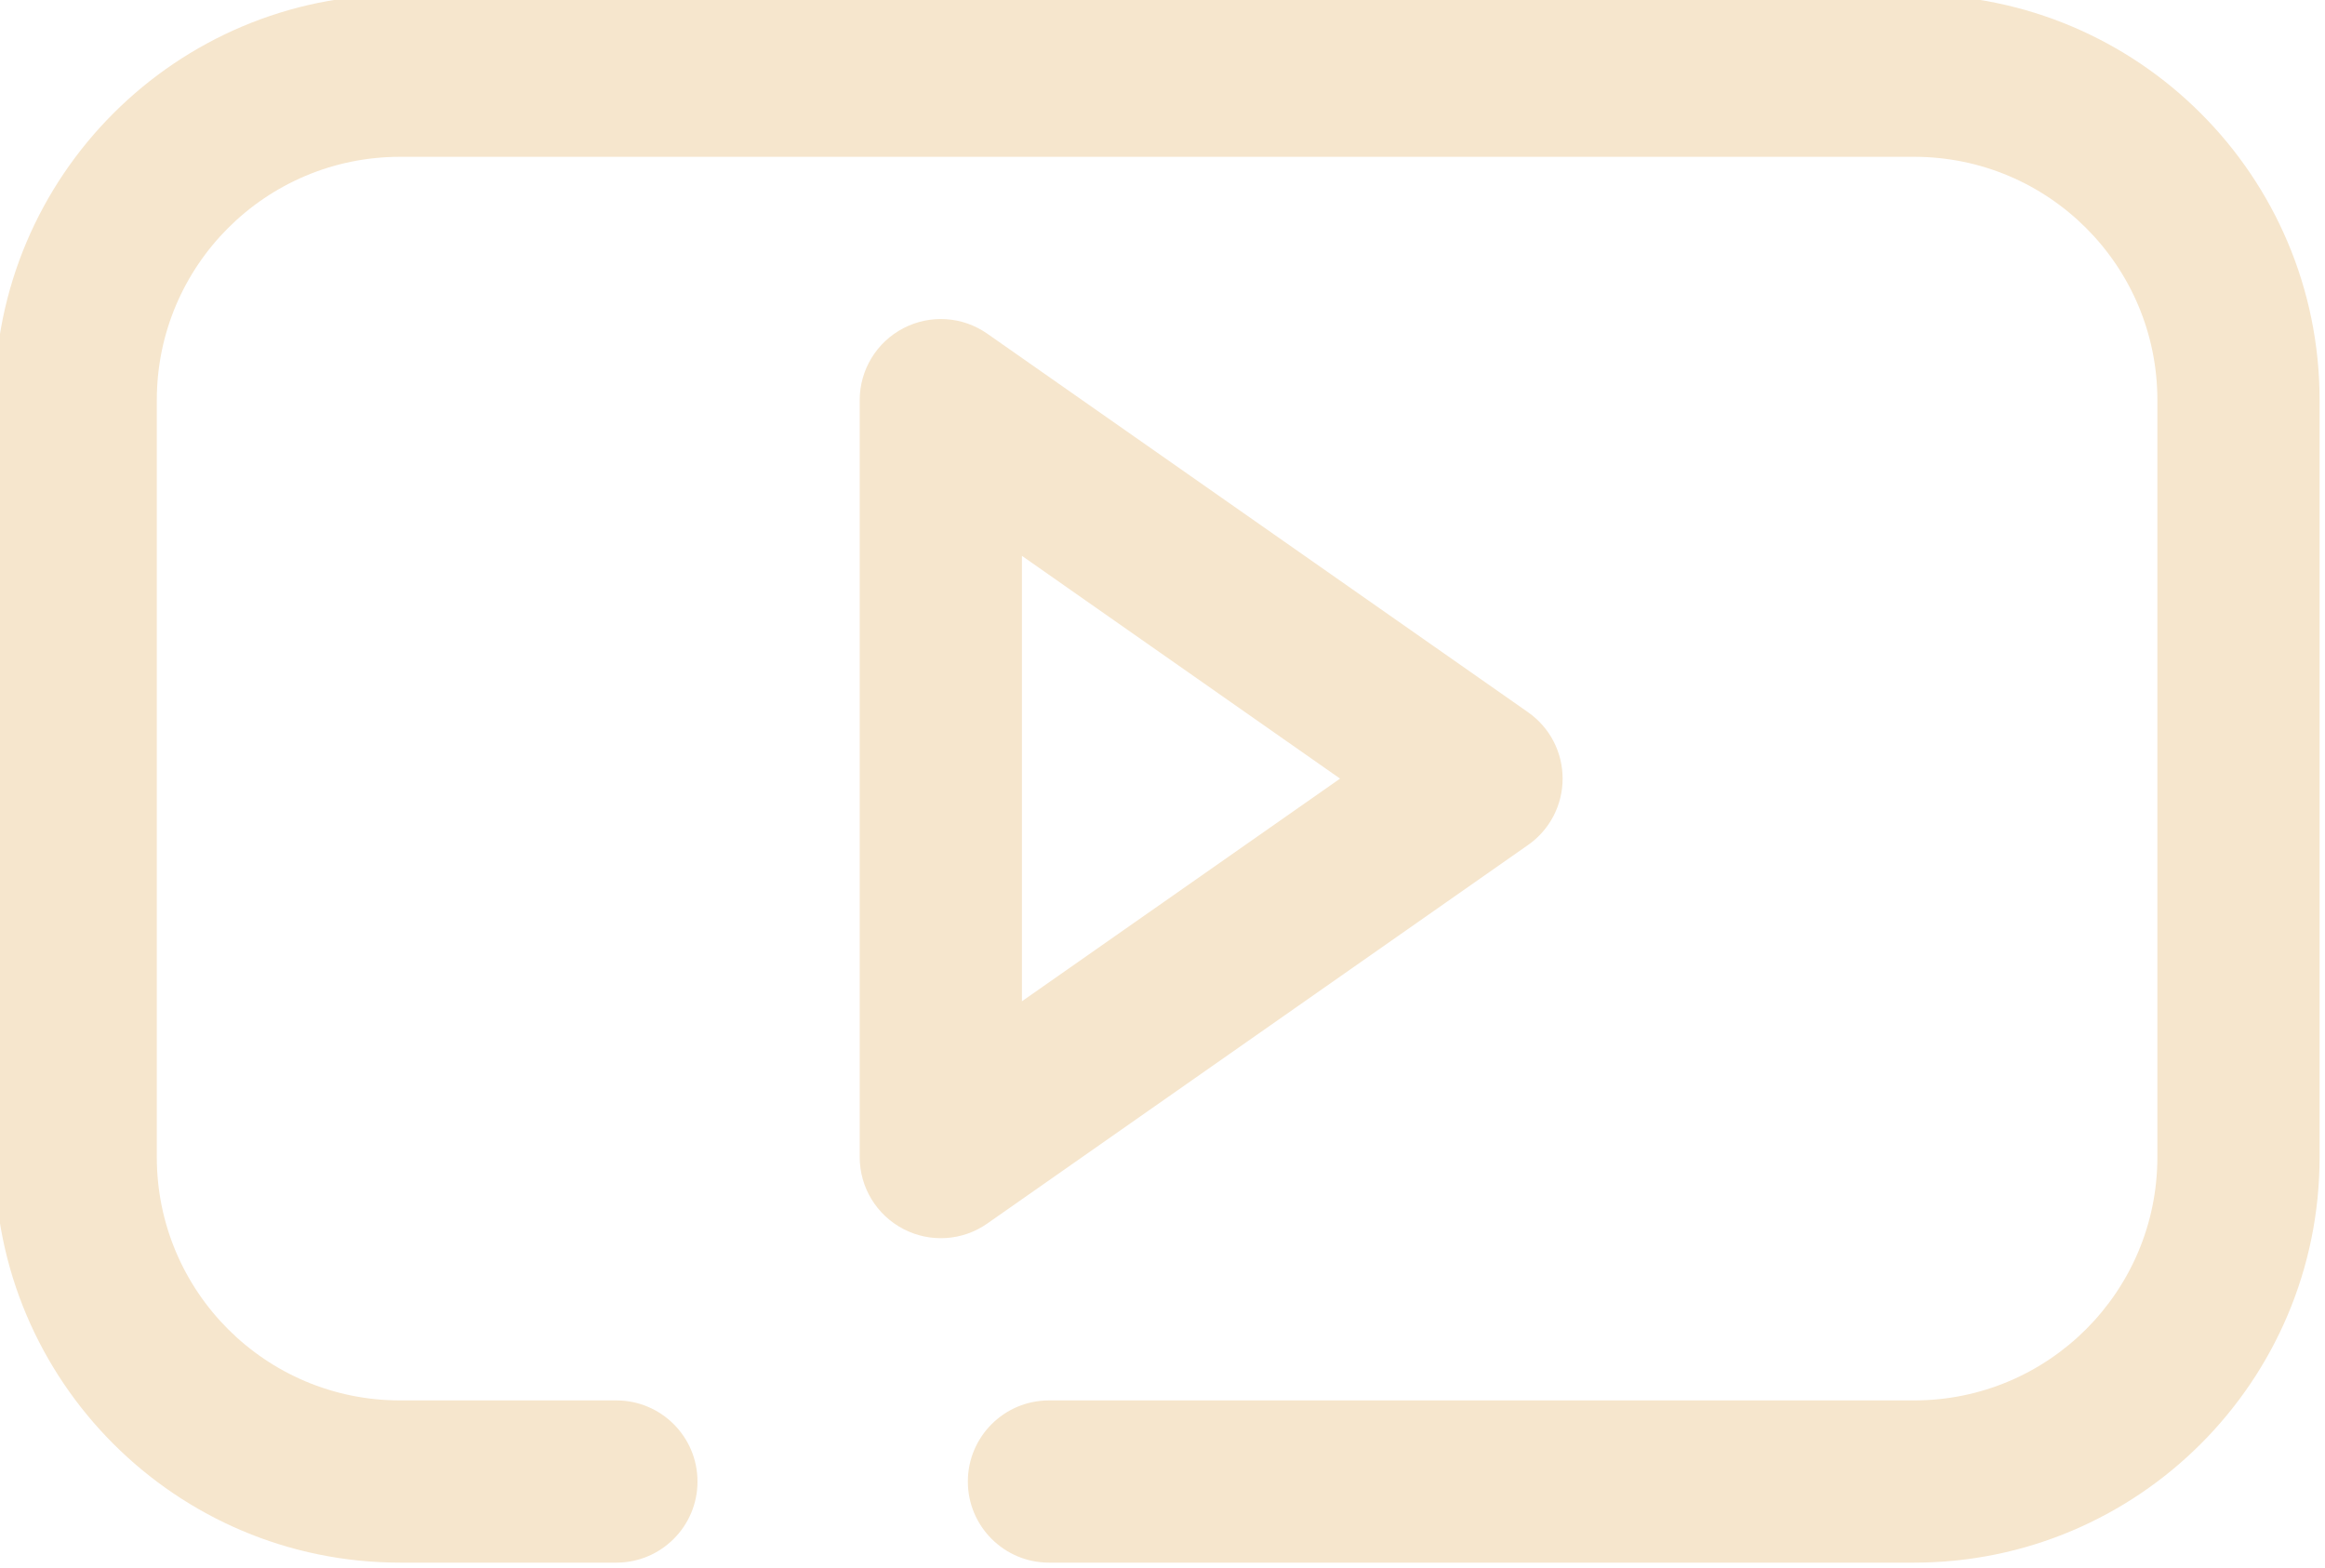 <?xml version="1.0" encoding="UTF-8" standalone="no"?><svg xmlns="http://www.w3.org/2000/svg" xmlns:xlink="http://www.w3.org/1999/xlink" fill="none" height="14.5" preserveAspectRatio="xMidYMid meet" style="fill: none" version="1" viewBox="1.3 4.8 21.5 14.5" width="21.5" zoomAndPan="magnify"><g id="change1_1"><path clip-rule="evenodd" d="M1.25 8.5C1.25 6.429 2.929 4.75 5 4.75H19C21.071 4.75 22.75 6.429 22.75 8.5V15.5C22.75 17.571 21.071 19.25 19 19.25H11C10.586 19.25 10.25 18.914 10.25 18.5C10.25 18.086 10.586 17.75 11 17.75H19C20.243 17.75 21.25 16.743 21.25 15.5V8.5C21.25 7.257 20.243 6.25 19 6.25H5C3.757 6.25 2.75 7.257 2.75 8.5V15.5C2.75 16.743 3.757 17.75 5 17.75H7C7.414 17.75 7.75 18.086 7.75 18.5C7.75 18.914 7.414 19.25 7 19.25H5C2.929 19.25 1.25 17.571 1.25 15.5V8.5Z" fill="#f6e6cd" fill-rule="evenodd"/></g><g id="change1_2"><path clip-rule="evenodd" d="M9.654 7.835C9.902 7.706 10.201 7.725 10.43 7.886L15.43 11.386C15.631 11.526 15.75 11.755 15.75 12C15.75 12.245 15.631 12.474 15.43 12.614L10.43 16.114C10.201 16.275 9.902 16.294 9.654 16.165C9.406 16.036 9.25 15.78 9.25 15.5V8.5C9.25 8.22 9.406 7.964 9.654 7.835ZM10.75 9.94V14.059L13.692 12L10.75 9.94Z" fill="#f6e6cd" fill-rule="evenodd"/></g></svg>